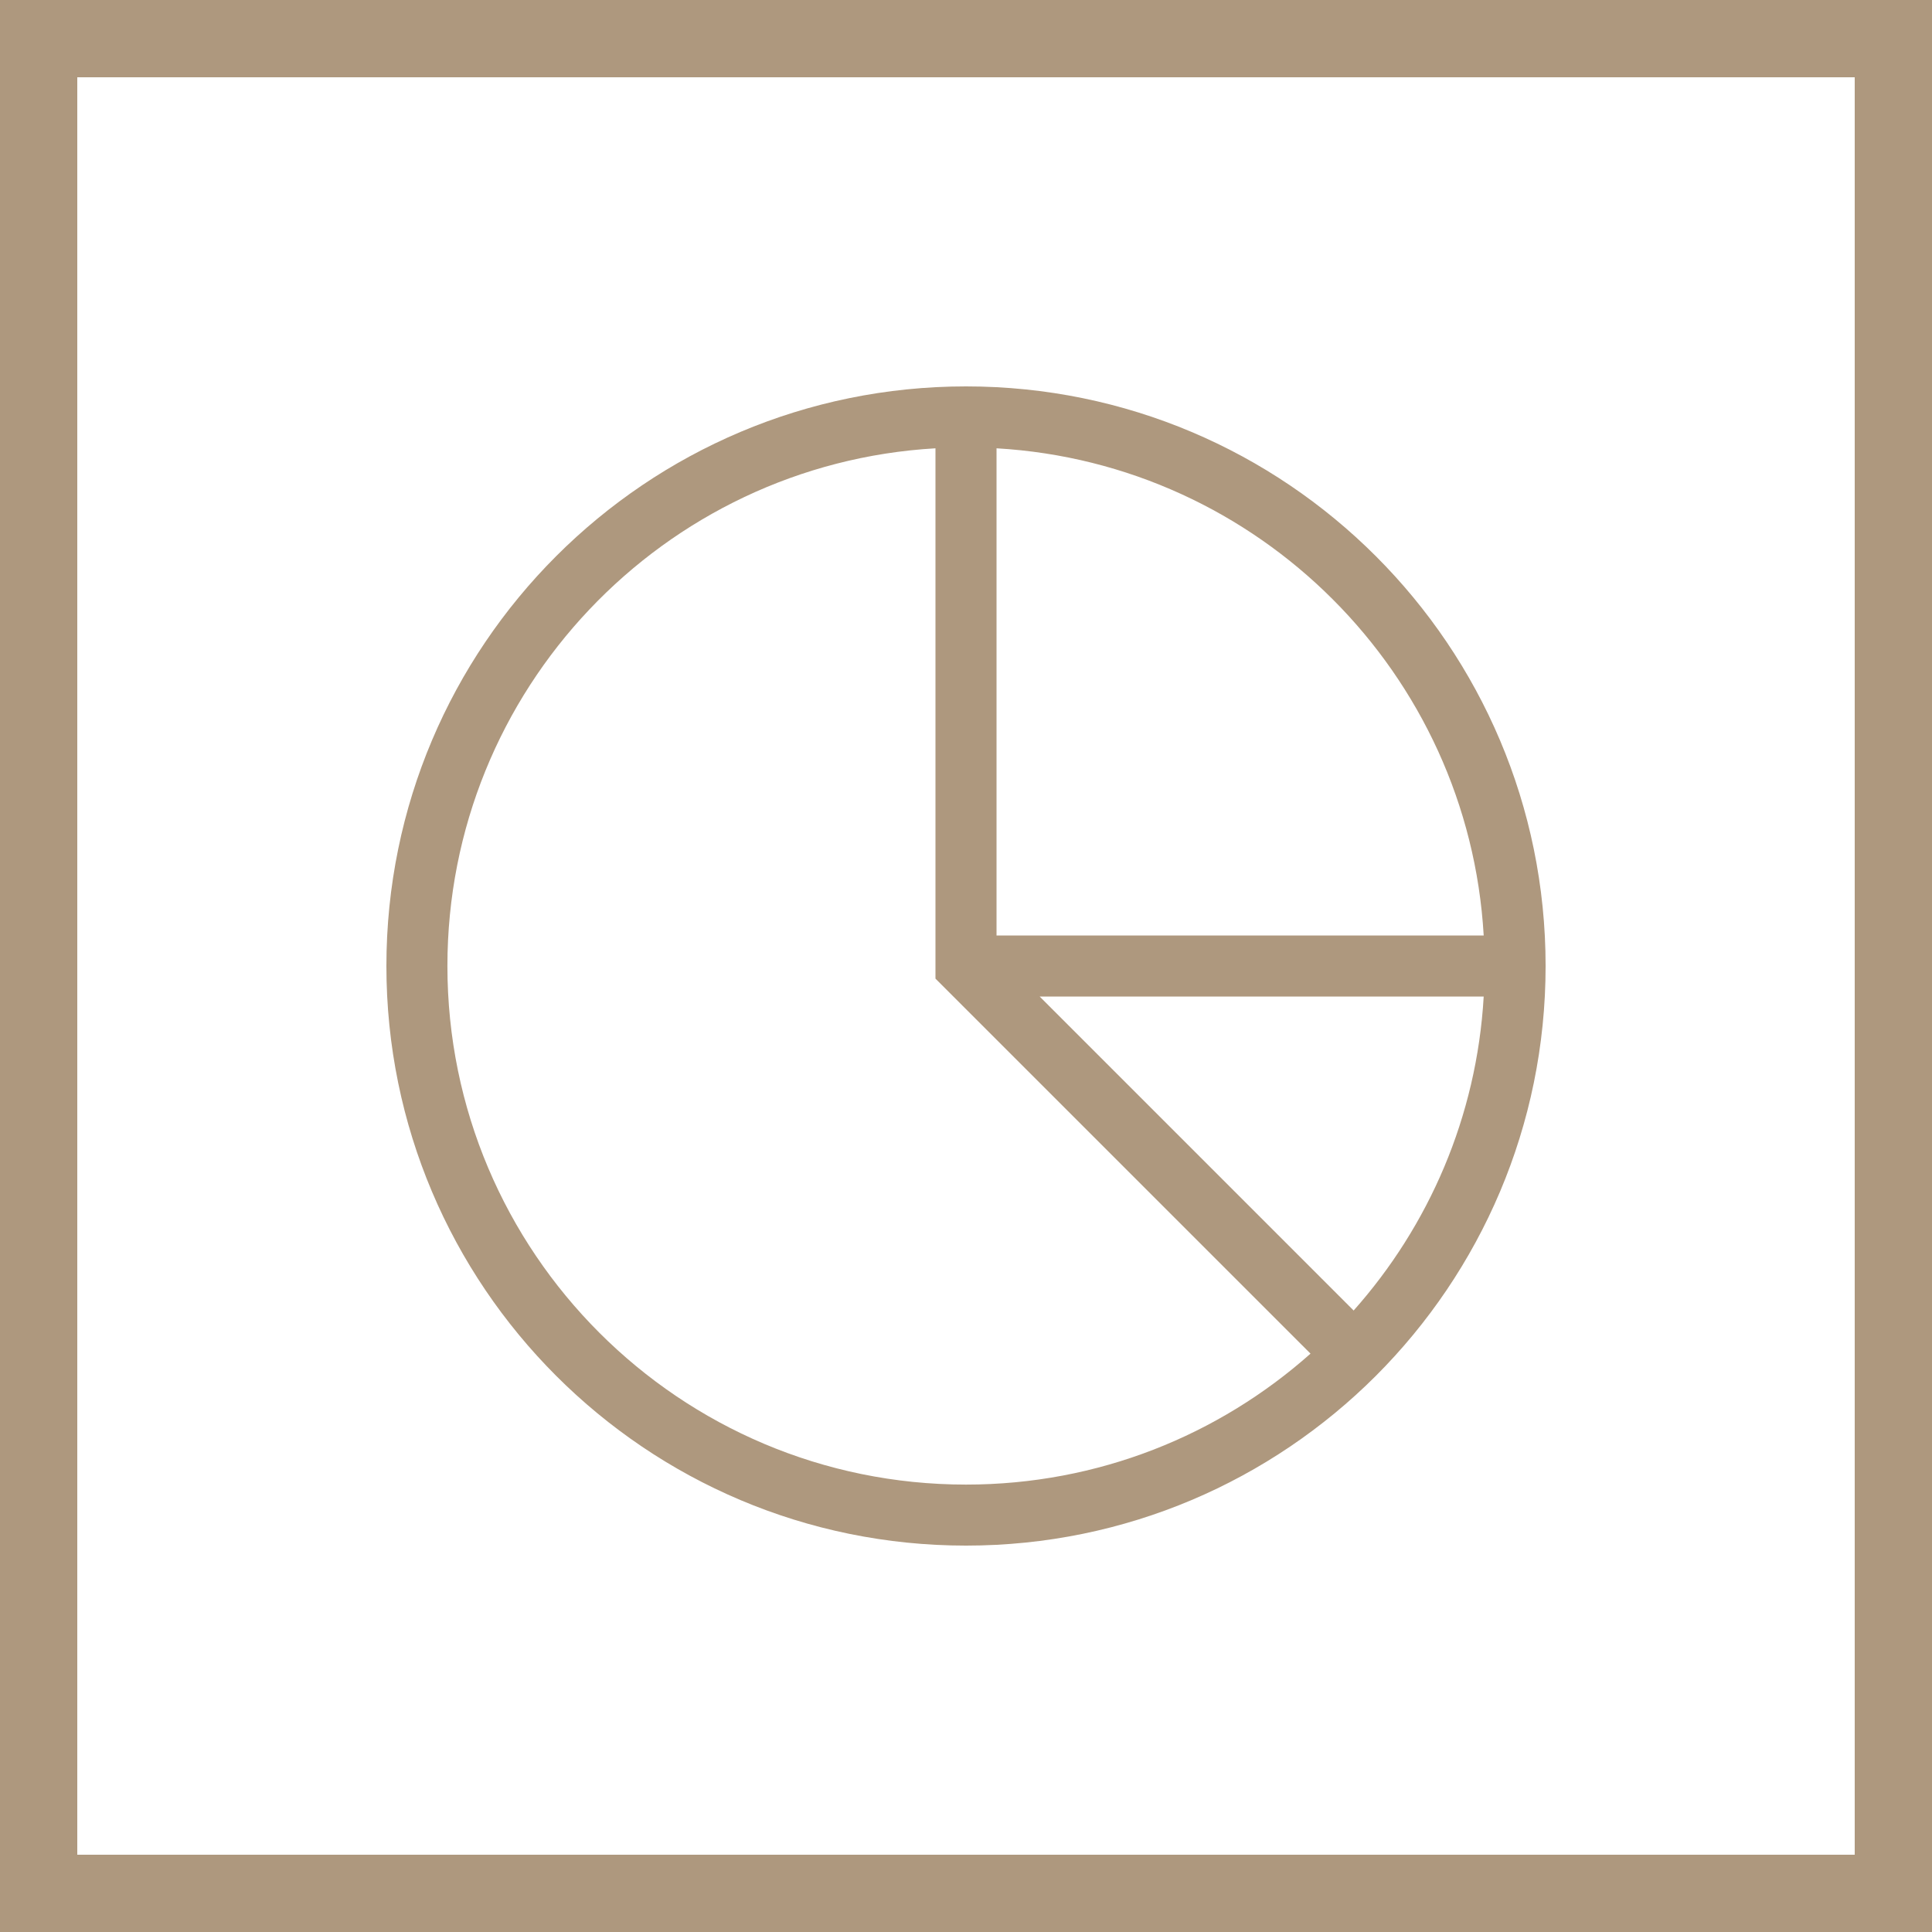 <?xml version="1.0" encoding="UTF-8"?> <svg xmlns="http://www.w3.org/2000/svg" width="50" height="50" viewBox="0 0 50 50" fill="none"><path fill-rule="evenodd" clip-rule="evenodd" d="M48 2H2V48H48V2ZM0 0V50H50V0H0Z" fill="#AE987E"></path><path fill-rule="evenodd" clip-rule="evenodd" d="M10 25C10 16.716 16.716 10 25 10C33.284 10 40 16.716 40 25C40 29.142 38.32 32.893 35.607 35.607C32.893 38.32 29.142 40 25 40C16.716 40 10 33.284 10 25ZM24.21 11.602C17.166 12.01 11.579 17.853 11.579 25C11.579 32.412 17.588 38.421 25 38.421C28.422 38.421 31.544 37.141 33.916 35.032L24.21 25.327V11.602ZM25.79 11.602V24.21H38.398C38.005 17.427 32.573 11.995 25.79 11.602ZM38.398 25.79H26.906L35.032 33.916C36.978 31.728 38.218 28.901 38.398 25.79Z" fill="#AE987E"></path></svg> 